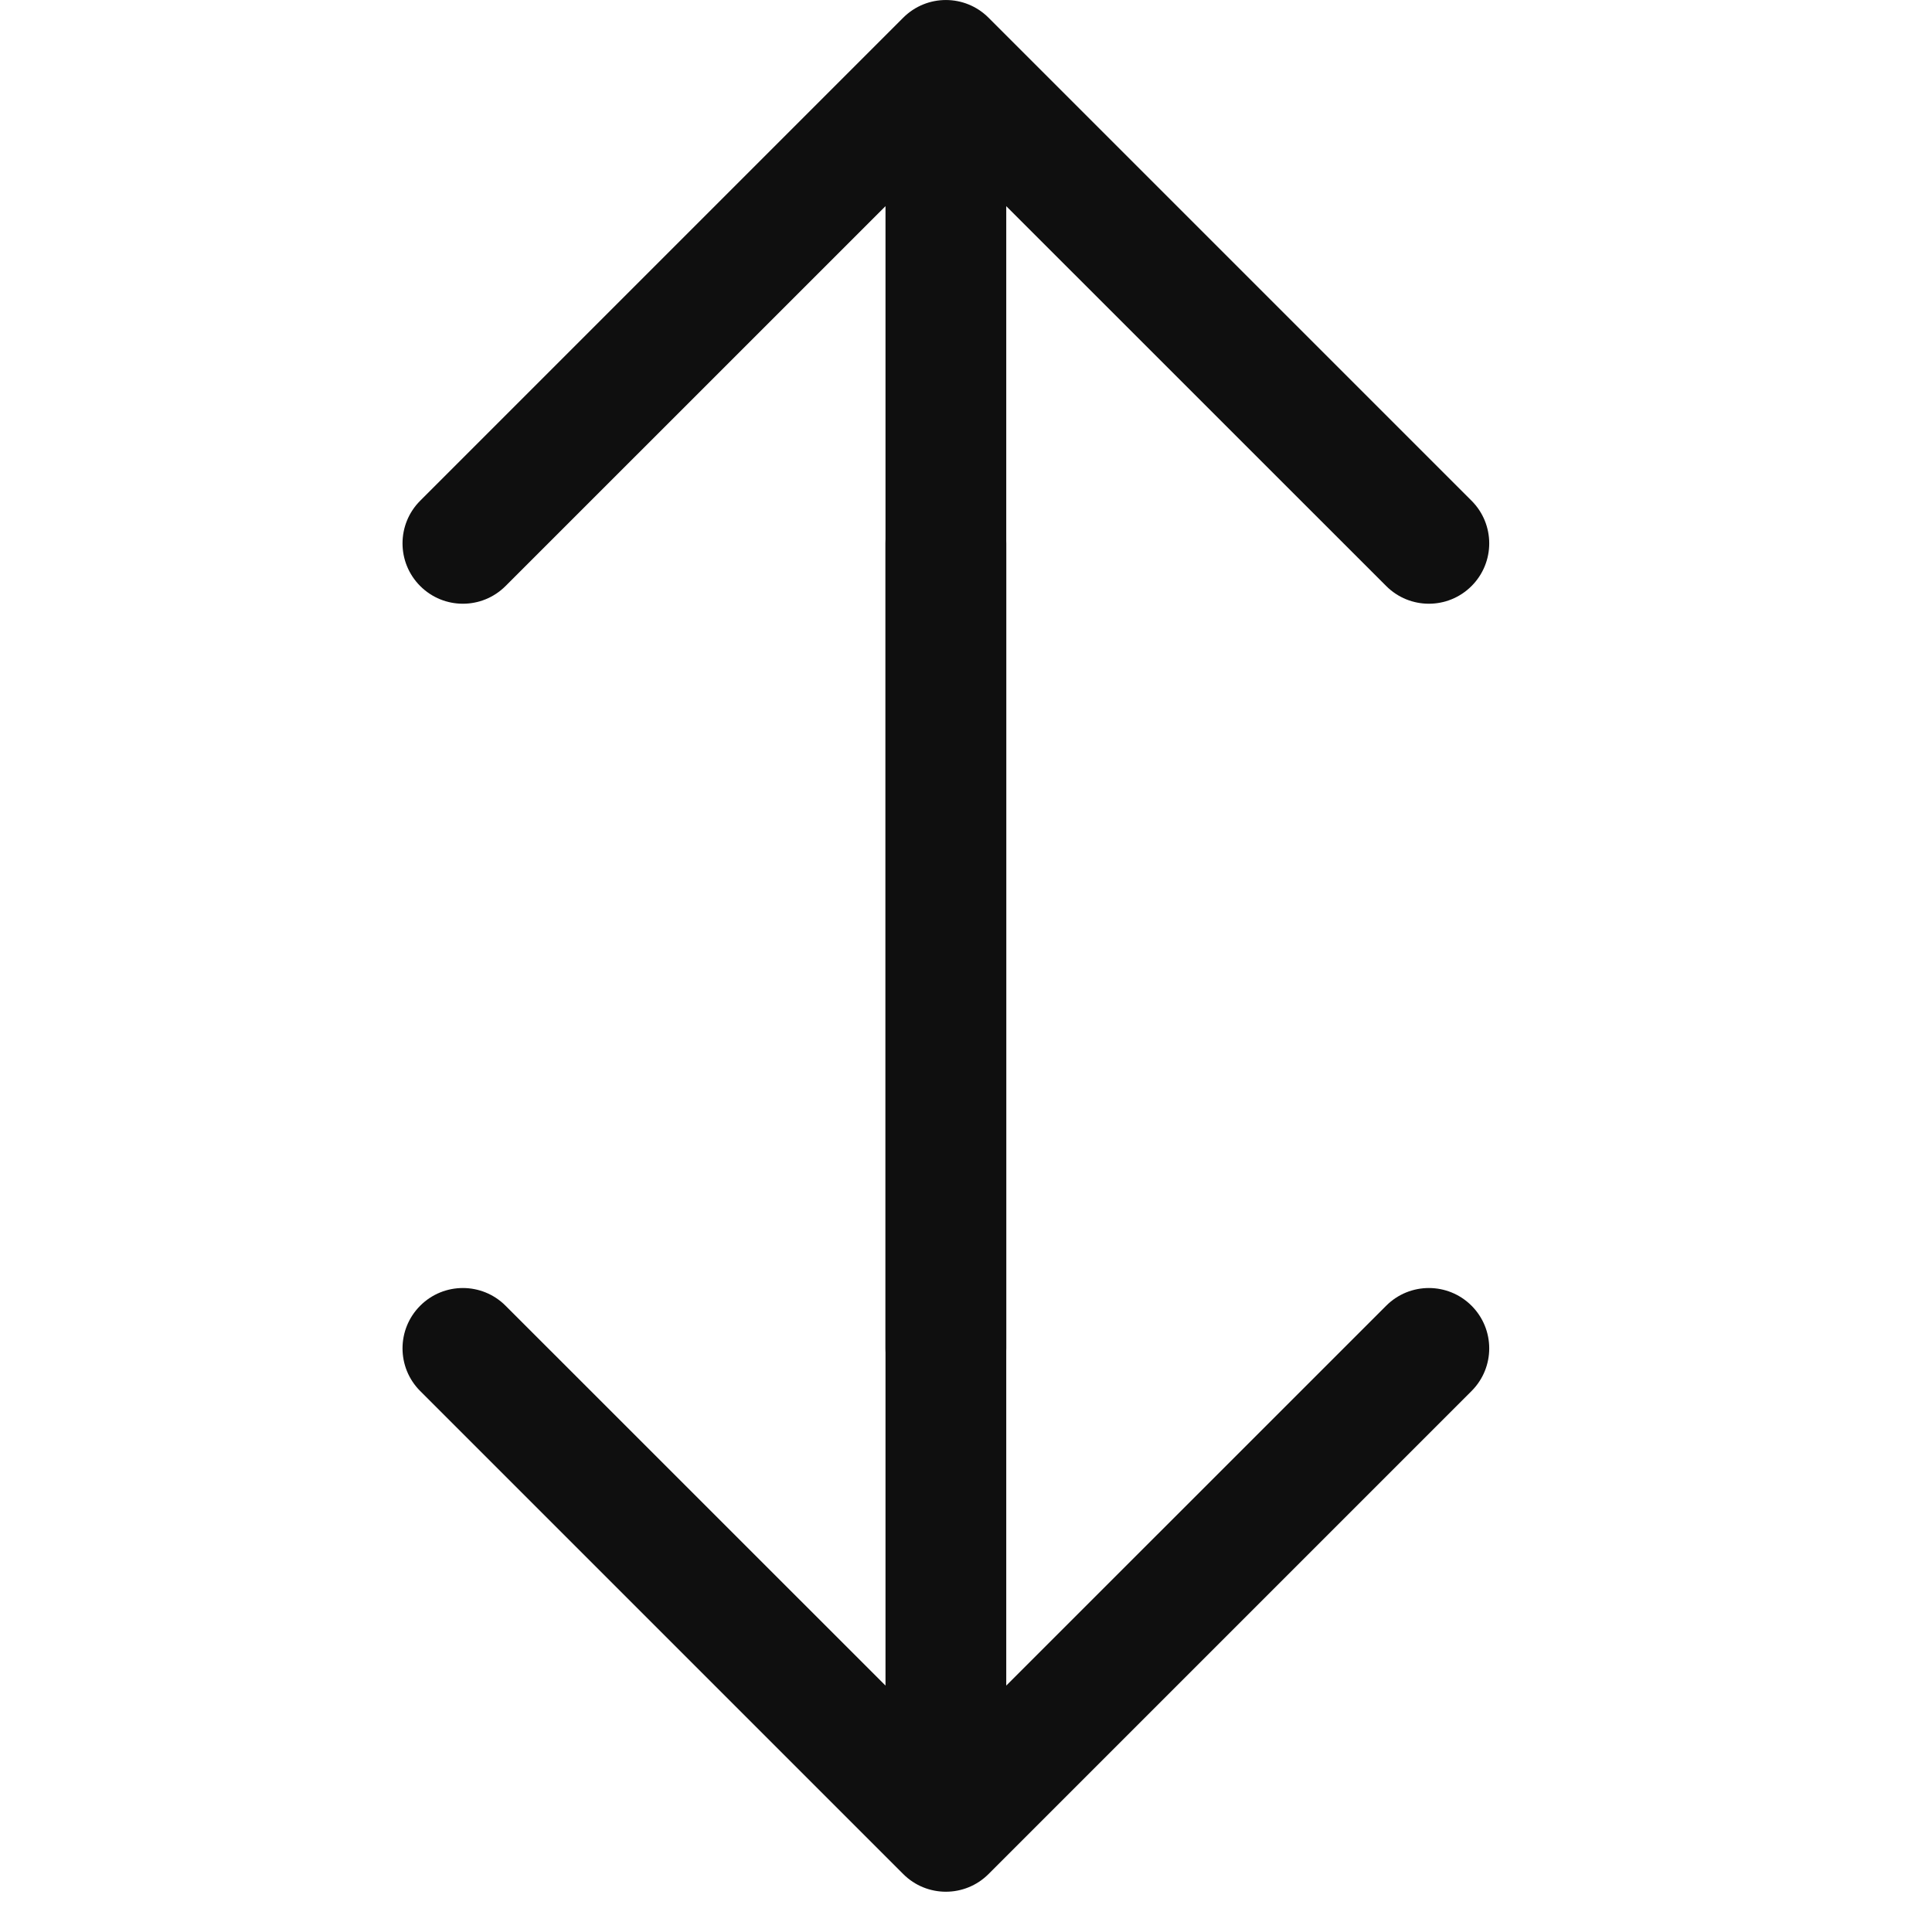 <svg width="24" height="24" viewBox="0 0 24 24" fill="none" xmlns="http://www.w3.org/2000/svg">
<path fill-rule="evenodd" clip-rule="evenodd" d="M5.22 7.28C4.927 6.987 4.927 6.513 5.22 6.22L11.22 0.22C11.513 -0.073 11.987 -0.073 12.28 0.22L18.28 6.22C18.573 6.513 18.573 6.987 18.28 7.28C17.987 7.573 17.513 7.573 17.22 7.28L12.5 2.561V16.75C12.5 17.164 12.164 17.5 11.75 17.5C11.336 17.5 11 17.164 11 16.75V2.561L6.28 7.28C5.987 7.573 5.513 7.573 5.22 7.28Z" fill="#0F0F0F"/>
<path fill-rule="evenodd" clip-rule="evenodd" d="M5.22 16.22C4.927 16.513 4.927 16.987 5.22 17.28L11.22 23.28C11.513 23.573 11.987 23.573 12.28 23.28L18.28 17.28C18.573 16.987 18.573 16.513 18.28 16.22C17.987 15.927 17.513 15.927 17.22 16.22L12.5 20.939V6.75C12.5 6.336 12.164 6 11.75 6C11.336 6 11 6.336 11 6.75V20.939L6.28 16.22C5.987 15.927 5.513 15.927 5.22 16.22Z" fill="#0F0F0F"/>
</svg>
